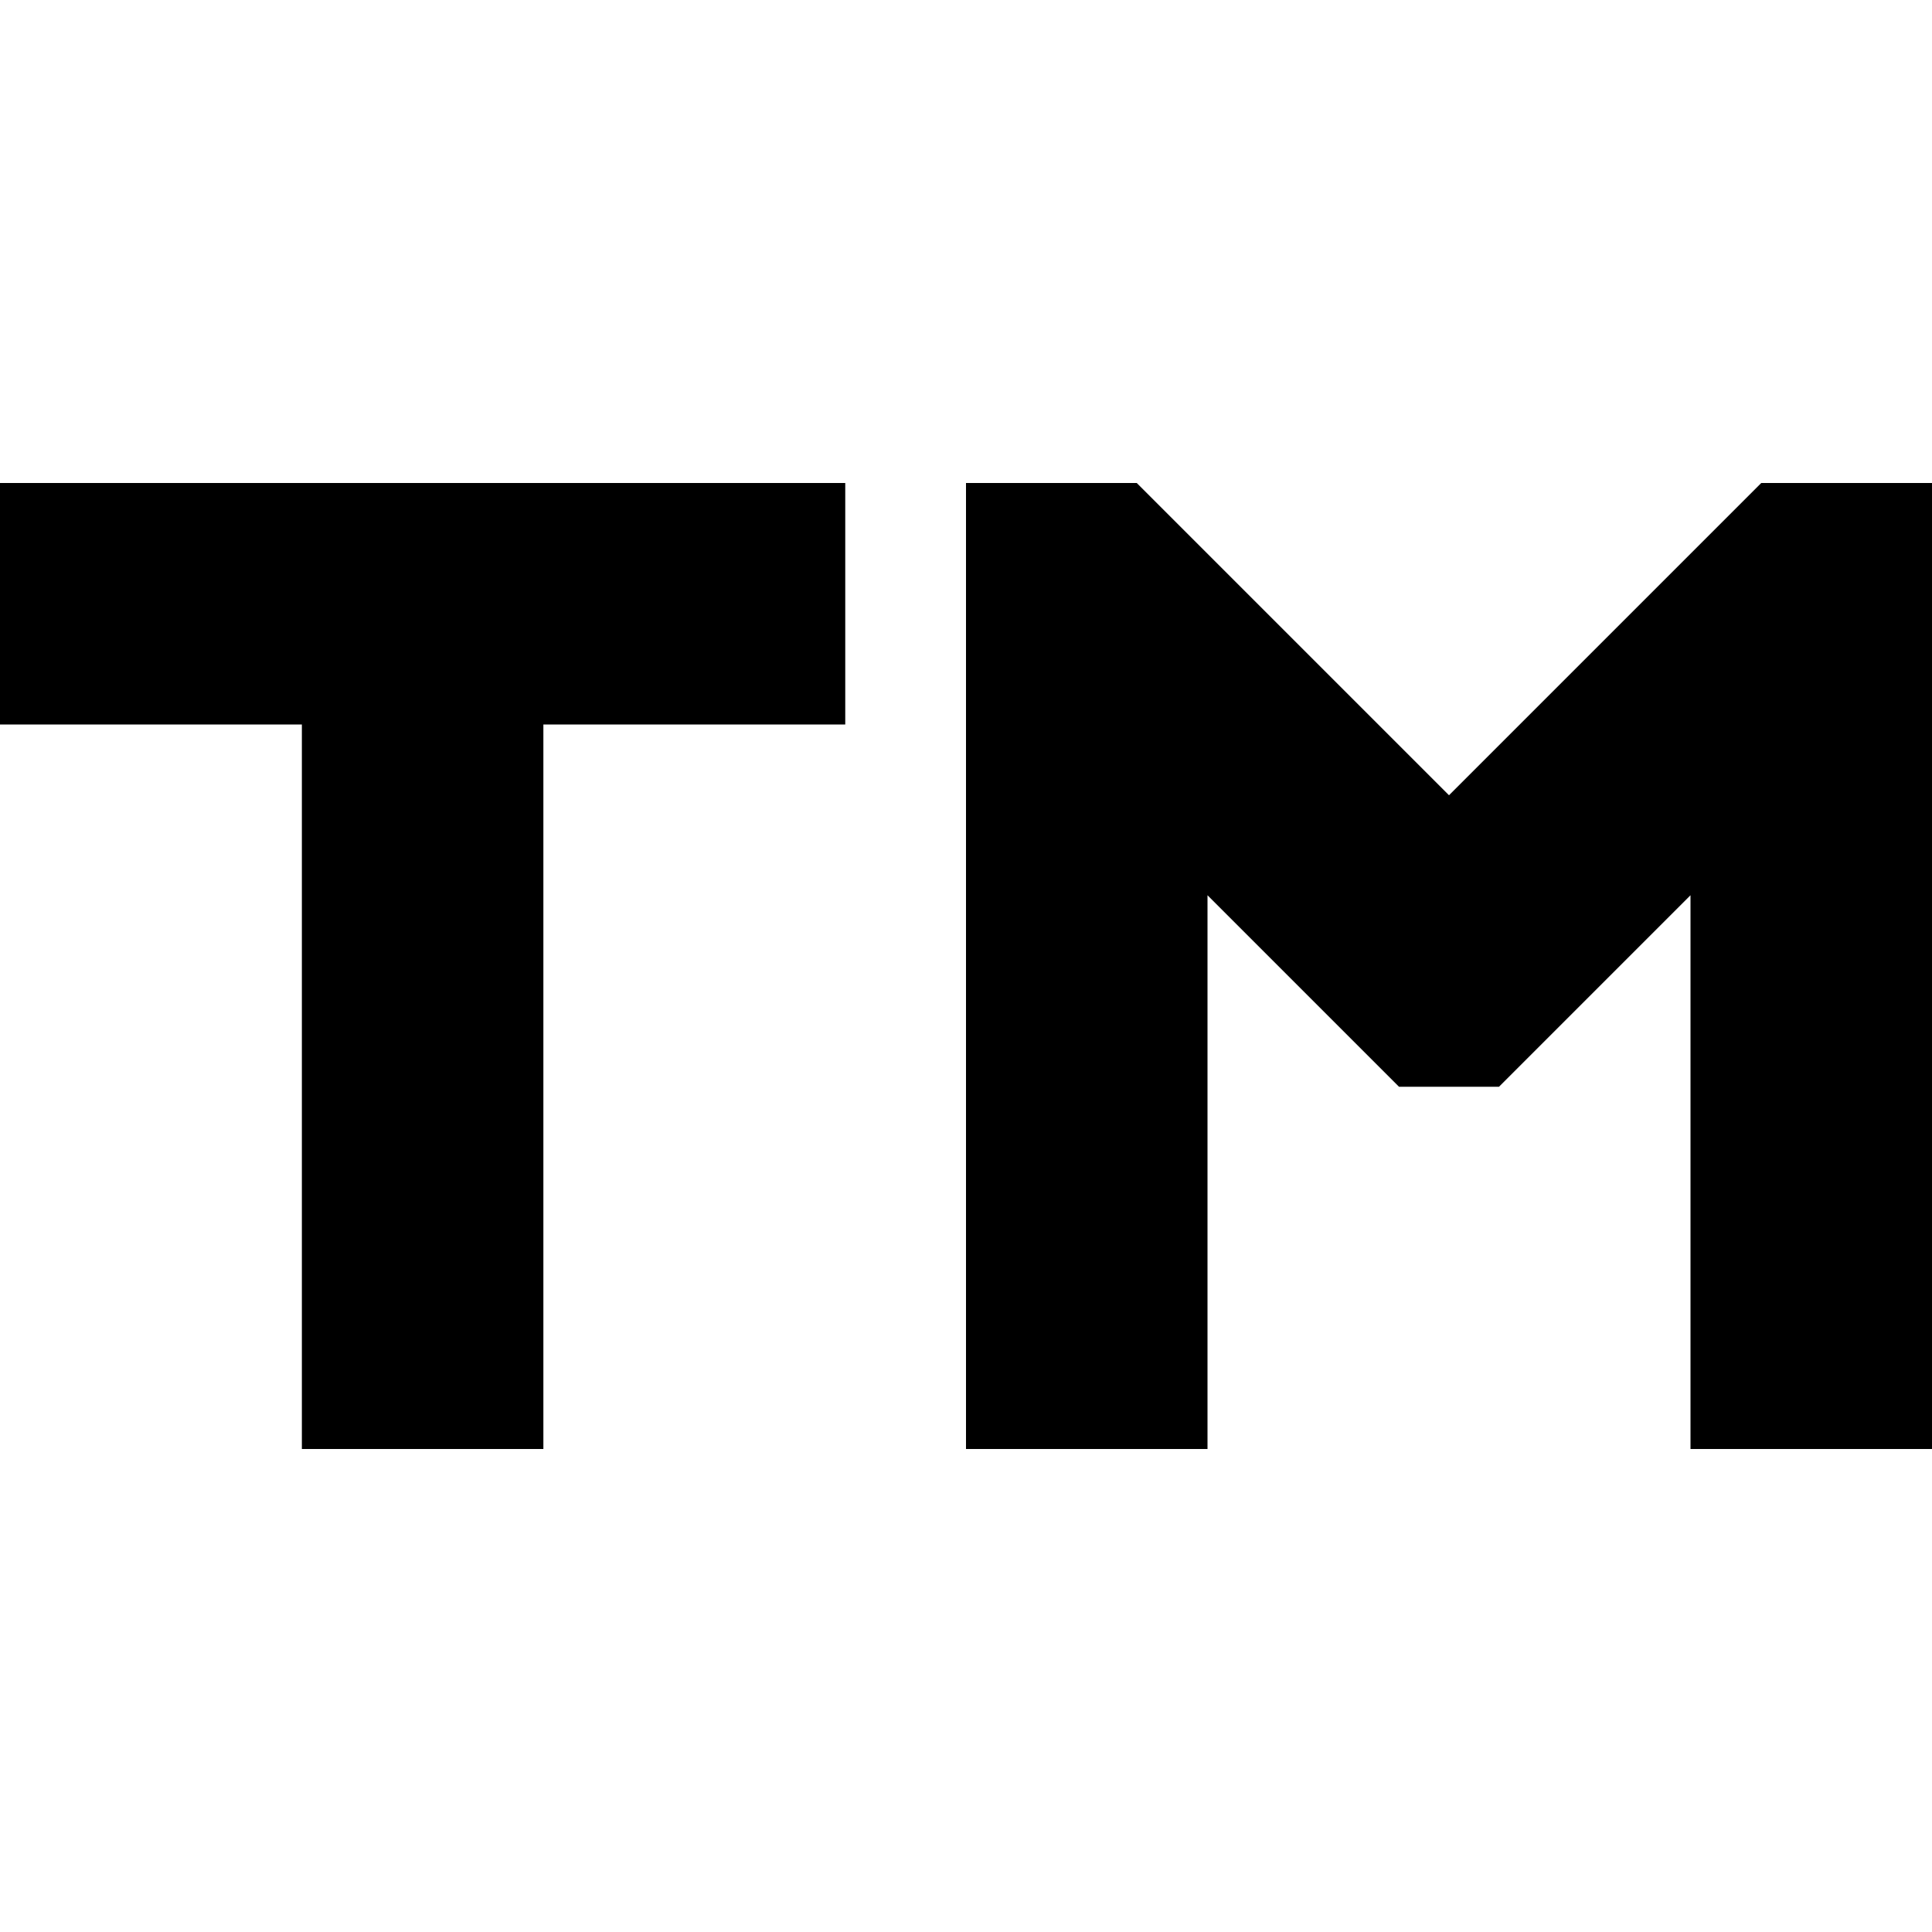 <svg xmlns="http://www.w3.org/2000/svg" height="512" viewBox="0 0 16 16" width="512"><path d="m0 2h2.5v6h2v-6h2.5v-2h-7z" transform="translate(0 4)"></path><path d="m6.586 0-2.586 2.586-2.586-2.586h-1.414v8h2v-4.586l1.586 1.586h.828l1.586-1.586v4.586h2v-8z" transform="translate(8 4)"></path></svg>